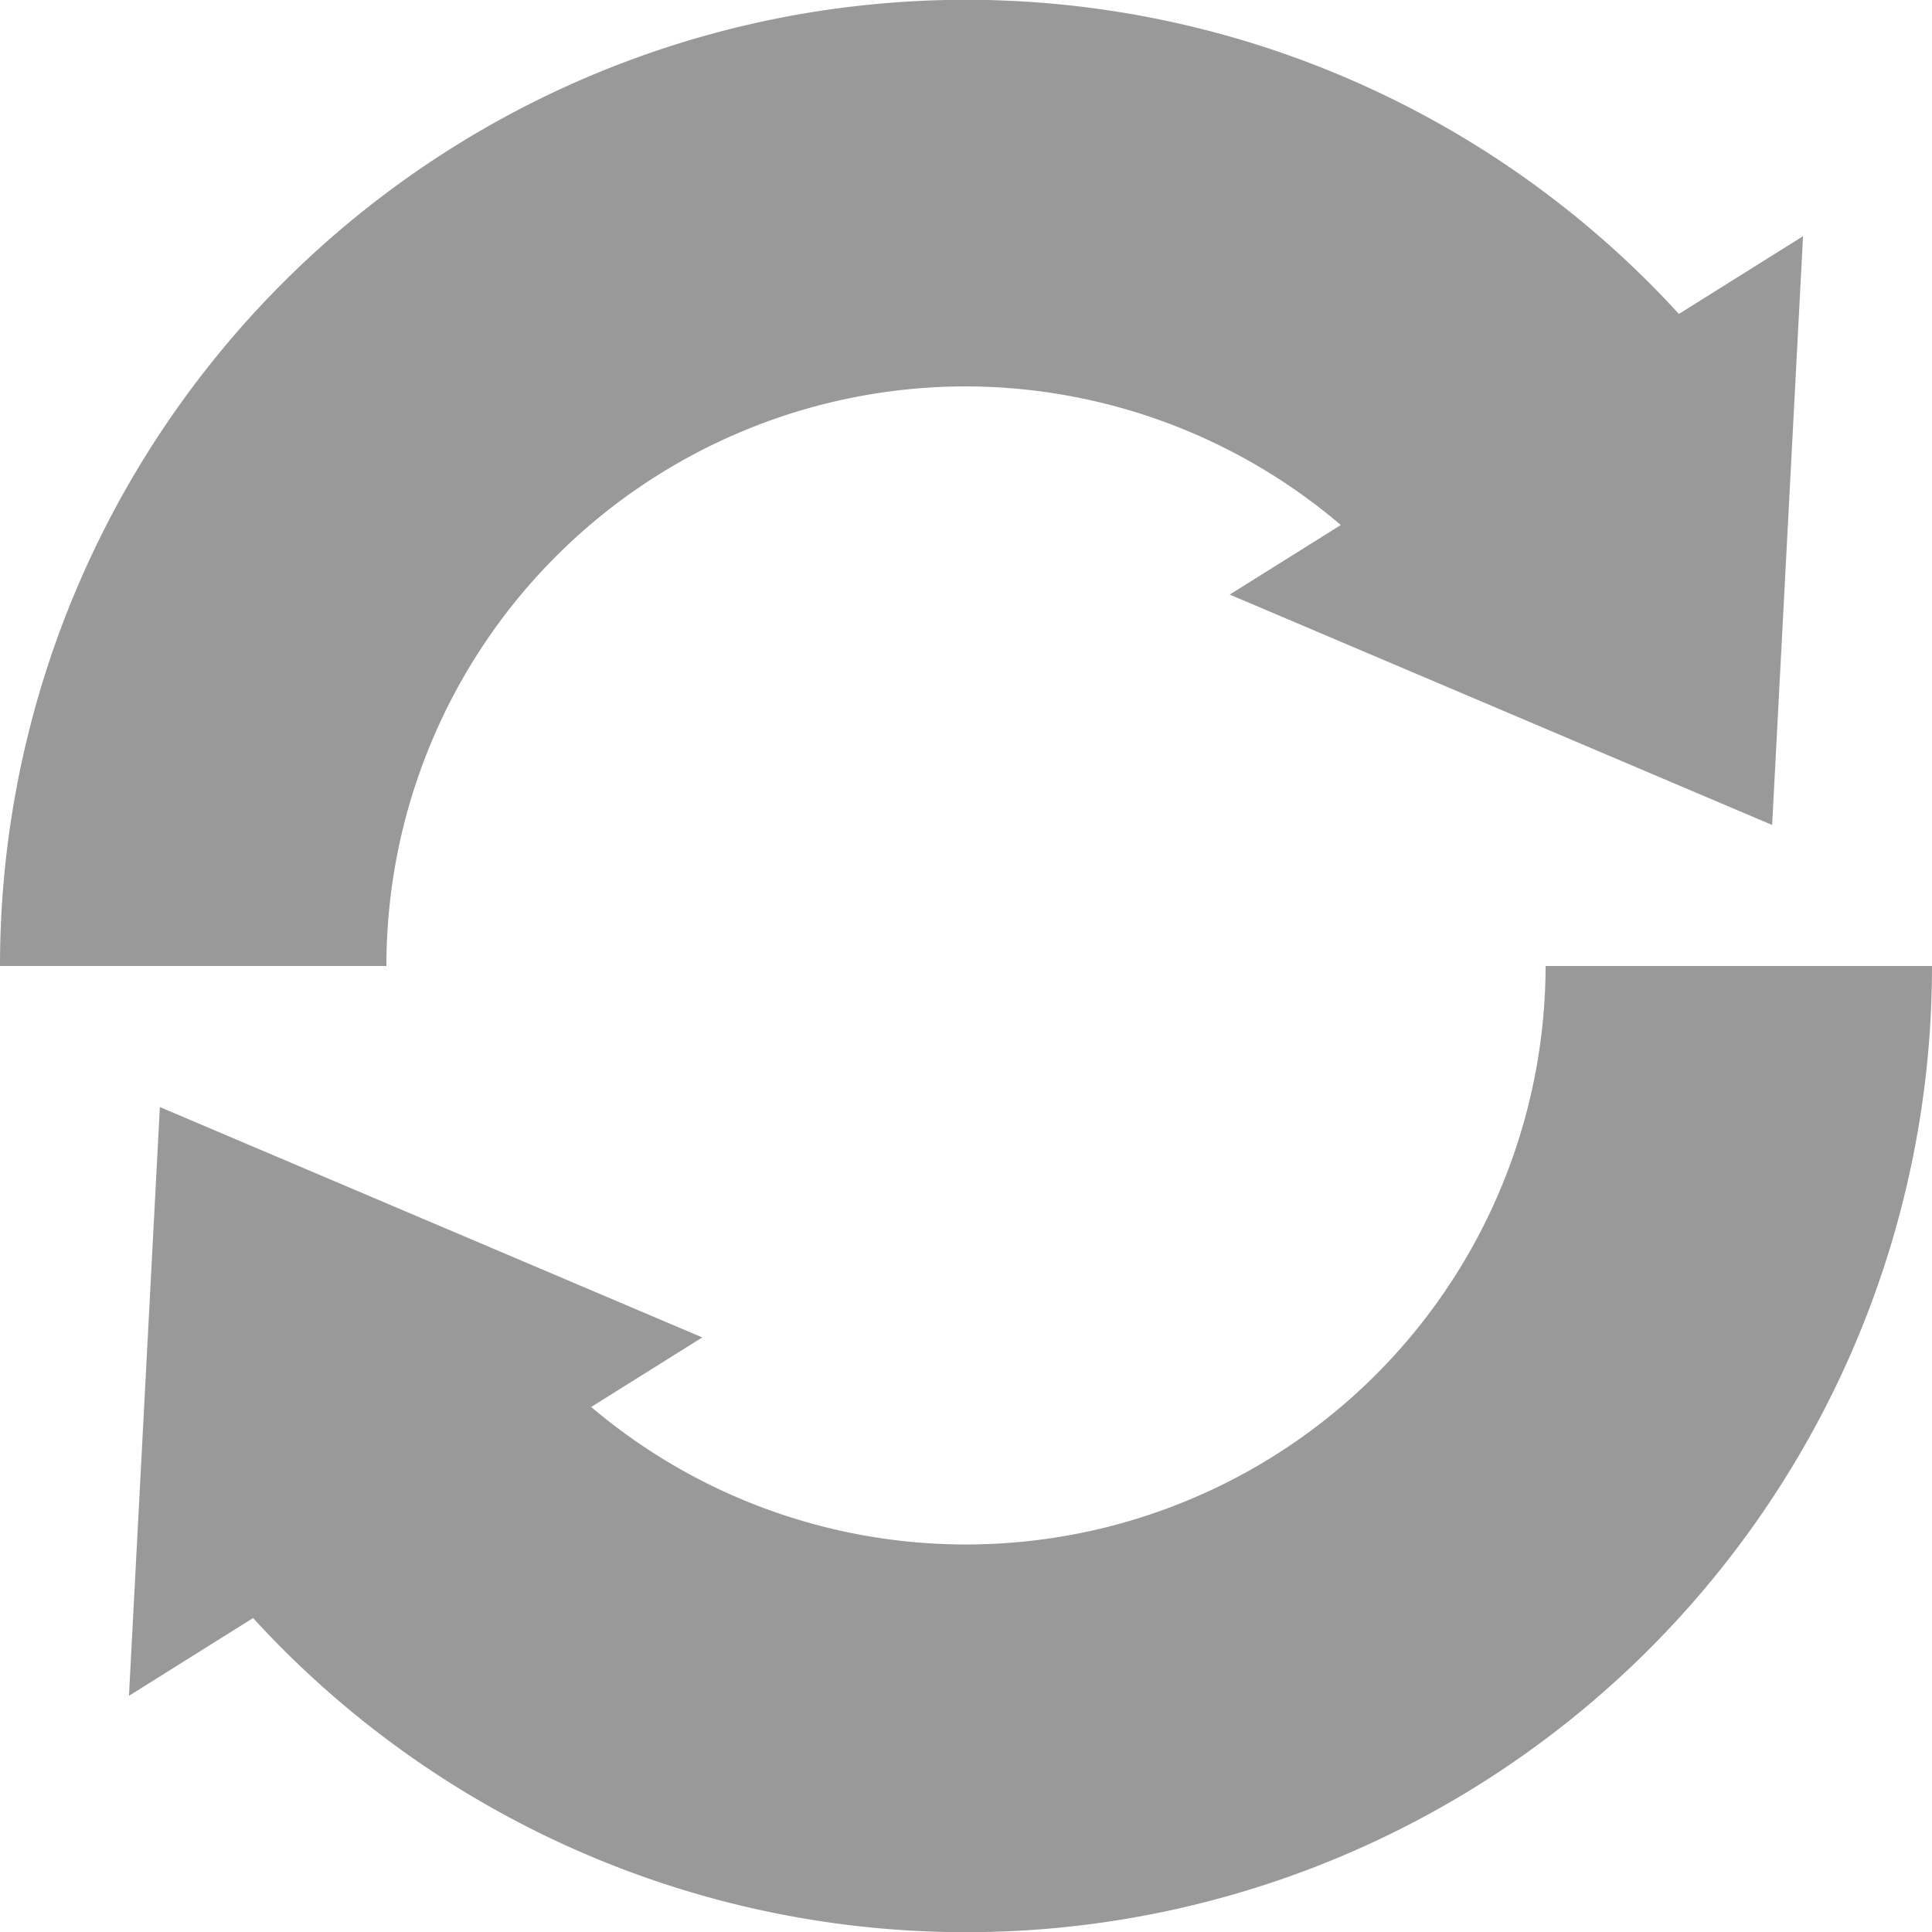 <svg xmlns="http://www.w3.org/2000/svg" width="40" height="40" viewBox="0 0 40 40"><defs><style>.cls-1{fill:#999;}</style></defs><title>ic_info_rakuuru</title><g id="レイヤー_2" data-name="レイヤー 2"><g id="アイコン"><path class="cls-1" d="M32,20a12,12,0,0,1-19.76,9.13l2.3-1.44L3.31,22.92,2.67,35.11,5.24,33.5A20,20,0,0,0,40,20Z"/><path class="cls-1" d="M20,8a12,12,0,0,1,7.76,2.87l-2.3,1.44,11.23,4.77.64-12.19L34.76,6.5A20,20,0,0,0,0,20H8A12,12,0,0,1,20,8Z"/></g></g></svg>